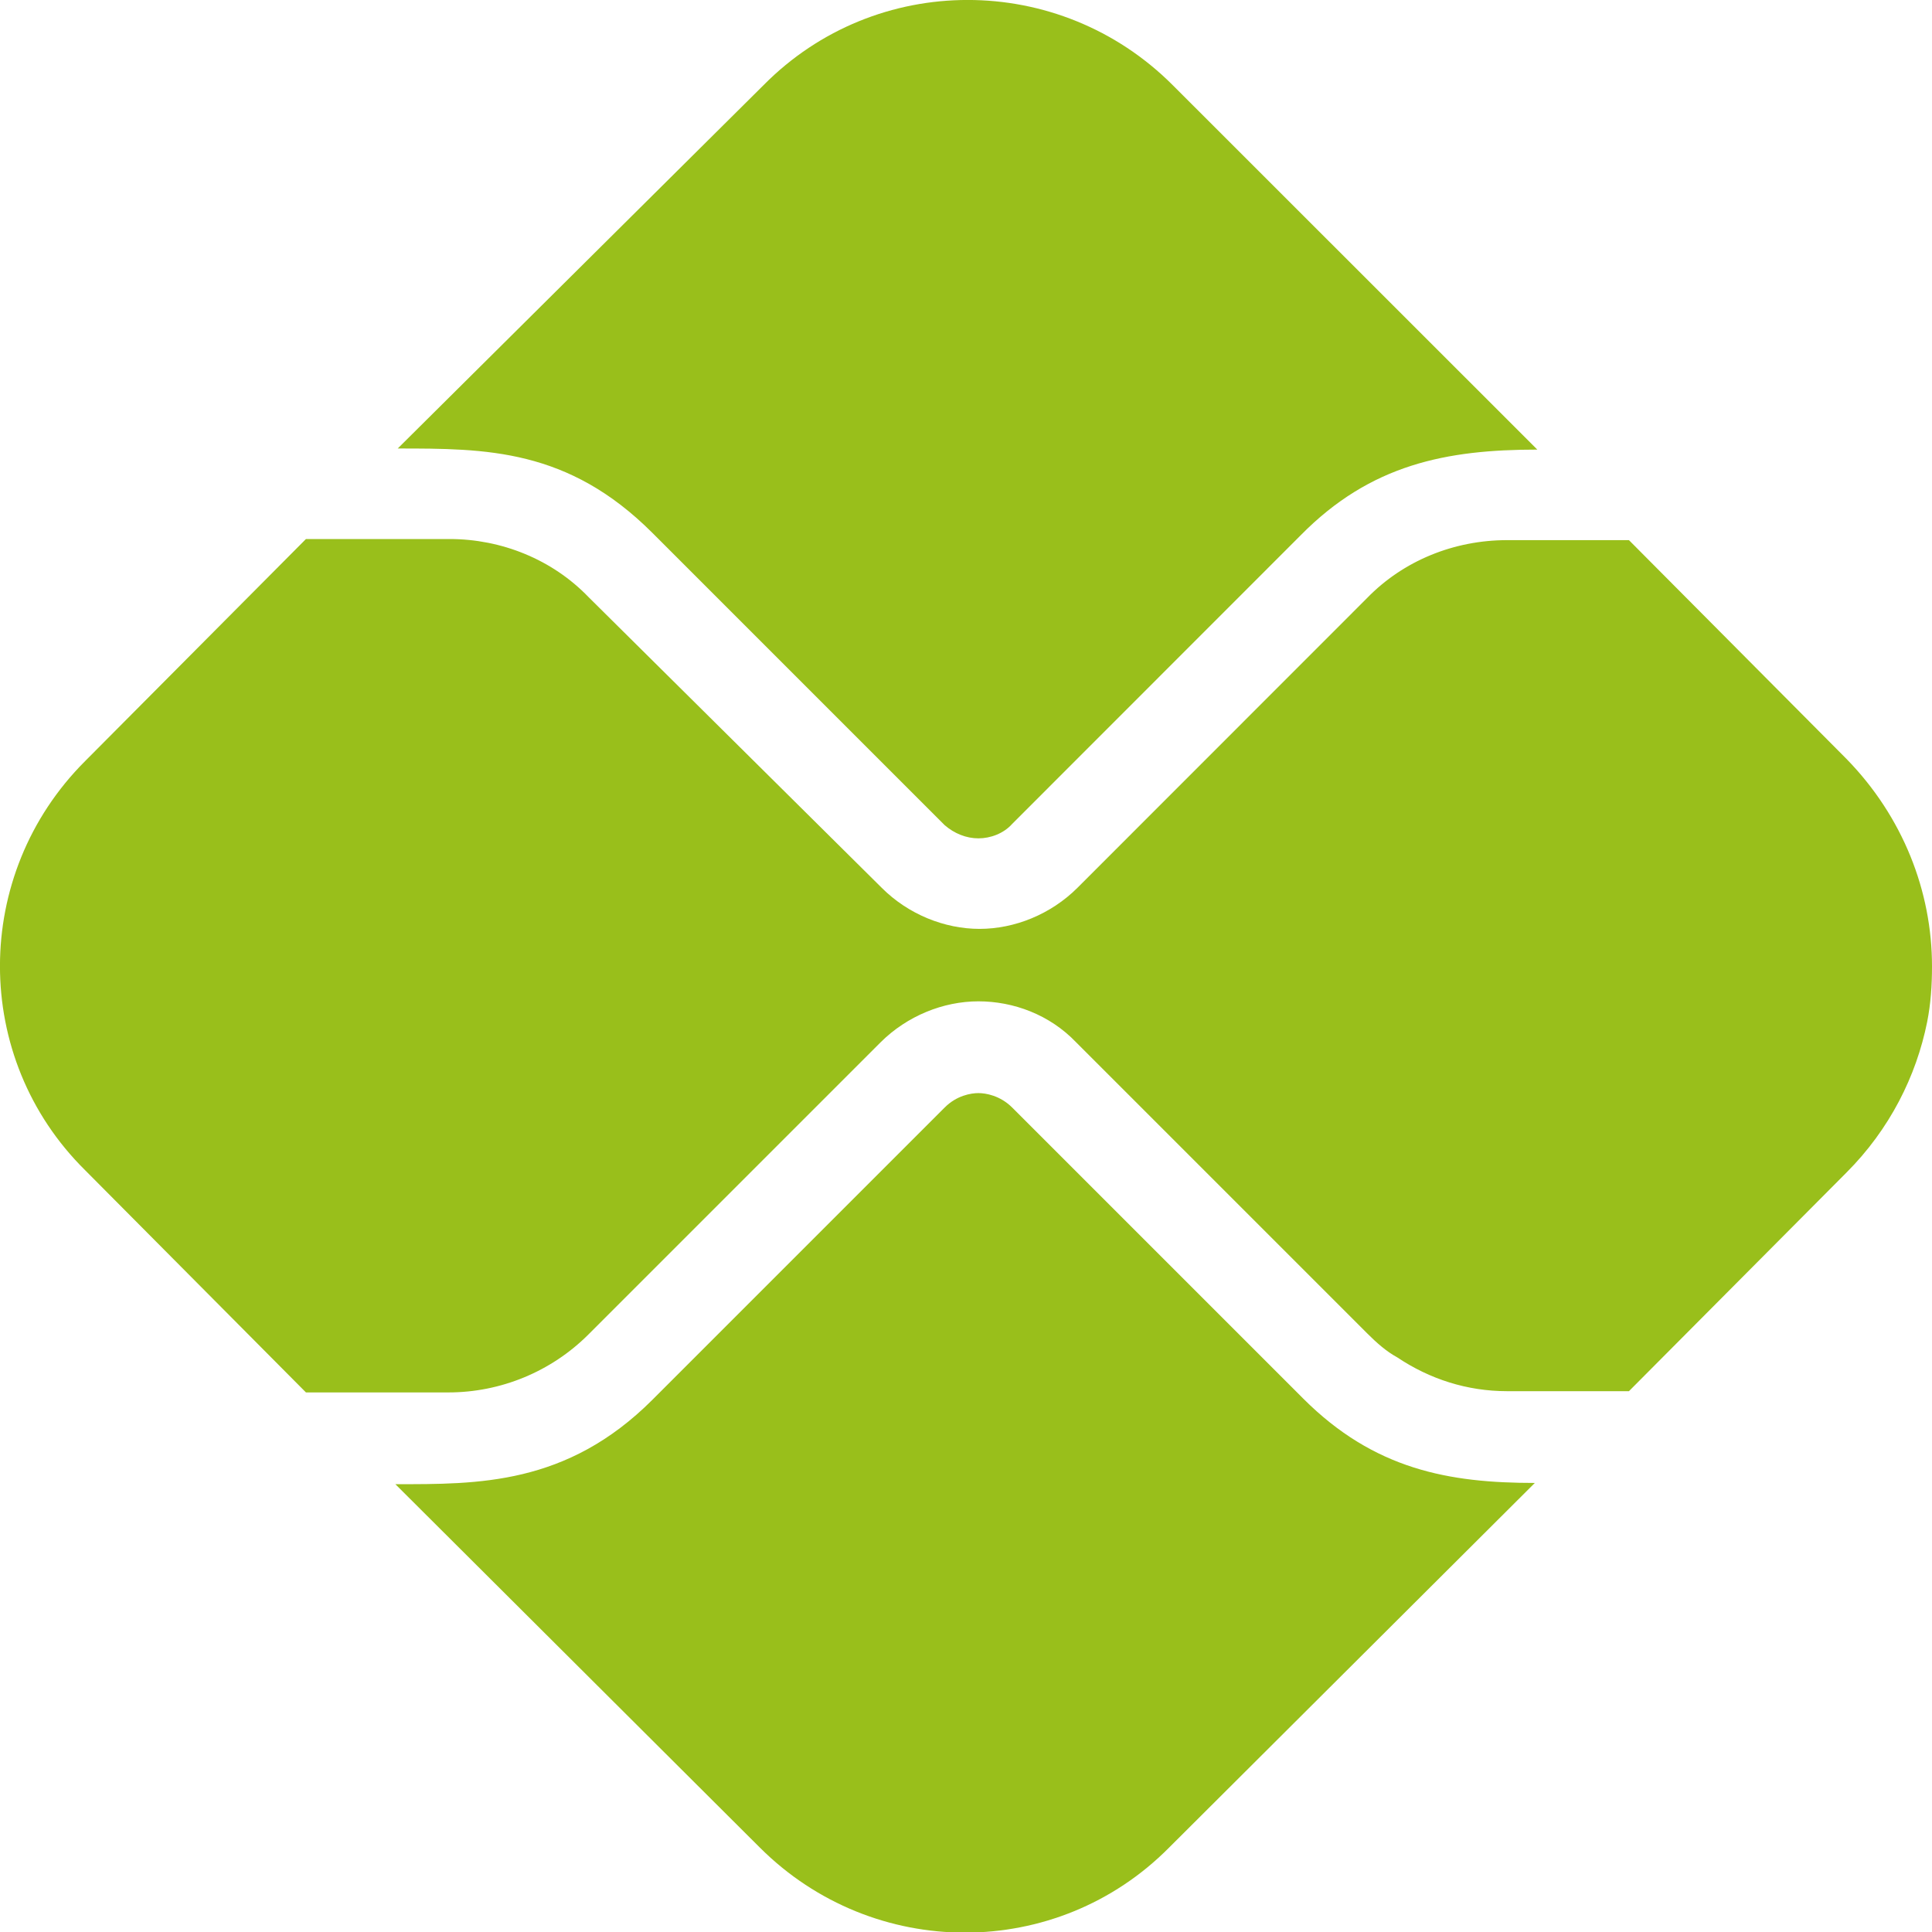 <svg width="14" height="14" viewBox="0 0 14 14" fill="none" xmlns="http://www.w3.org/2000/svg">
<path d="M9.443 10.134L7.335 8.026C7.247 7.938 7.142 7.921 7.09 7.921C7.037 7.921 6.932 7.938 6.845 8.026L4.728 10.143C4.107 10.764 3.46 10.755 2.865 10.755L5.506 13.388C6.329 14.21 7.658 14.21 8.472 13.388L11.122 10.746C10.501 10.746 9.959 10.65 9.443 10.134Z" fill="#99BF1B"/>
<path d="M4.728 3.862L6.845 5.979C6.915 6.04 7.002 6.075 7.09 6.075C7.177 6.075 7.273 6.04 7.335 5.97L9.425 3.879C9.933 3.363 10.484 3.258 11.14 3.258L8.498 0.617C7.676 -0.206 6.346 -0.206 5.533 0.617L2.882 3.25C3.521 3.25 4.116 3.25 4.728 3.862Z" fill="#99BF1B"/>
<path d="M13.379 5.498L11.804 3.914H10.921C10.536 3.914 10.169 4.063 9.906 4.334L7.807 6.434C7.614 6.626 7.352 6.731 7.098 6.731C6.845 6.731 6.582 6.626 6.39 6.434L4.264 4.326C4.002 4.054 3.634 3.906 3.258 3.906H2.217L0.617 5.515C-0.206 6.337 -0.206 7.667 0.617 8.48L2.217 10.09H3.25C3.626 10.09 3.993 9.941 4.264 9.67L6.381 7.553C6.574 7.361 6.836 7.256 7.09 7.256C7.343 7.256 7.606 7.352 7.798 7.553L9.906 9.661C9.976 9.731 10.046 9.793 10.125 9.836C10.361 9.994 10.632 10.081 10.921 10.081H11.804L13.379 8.498C13.694 8.183 13.886 7.798 13.965 7.405C13.991 7.273 14 7.142 14 7.002C14 6.46 13.79 5.918 13.379 5.498Z" fill="#99BF1B"/>
</svg>
